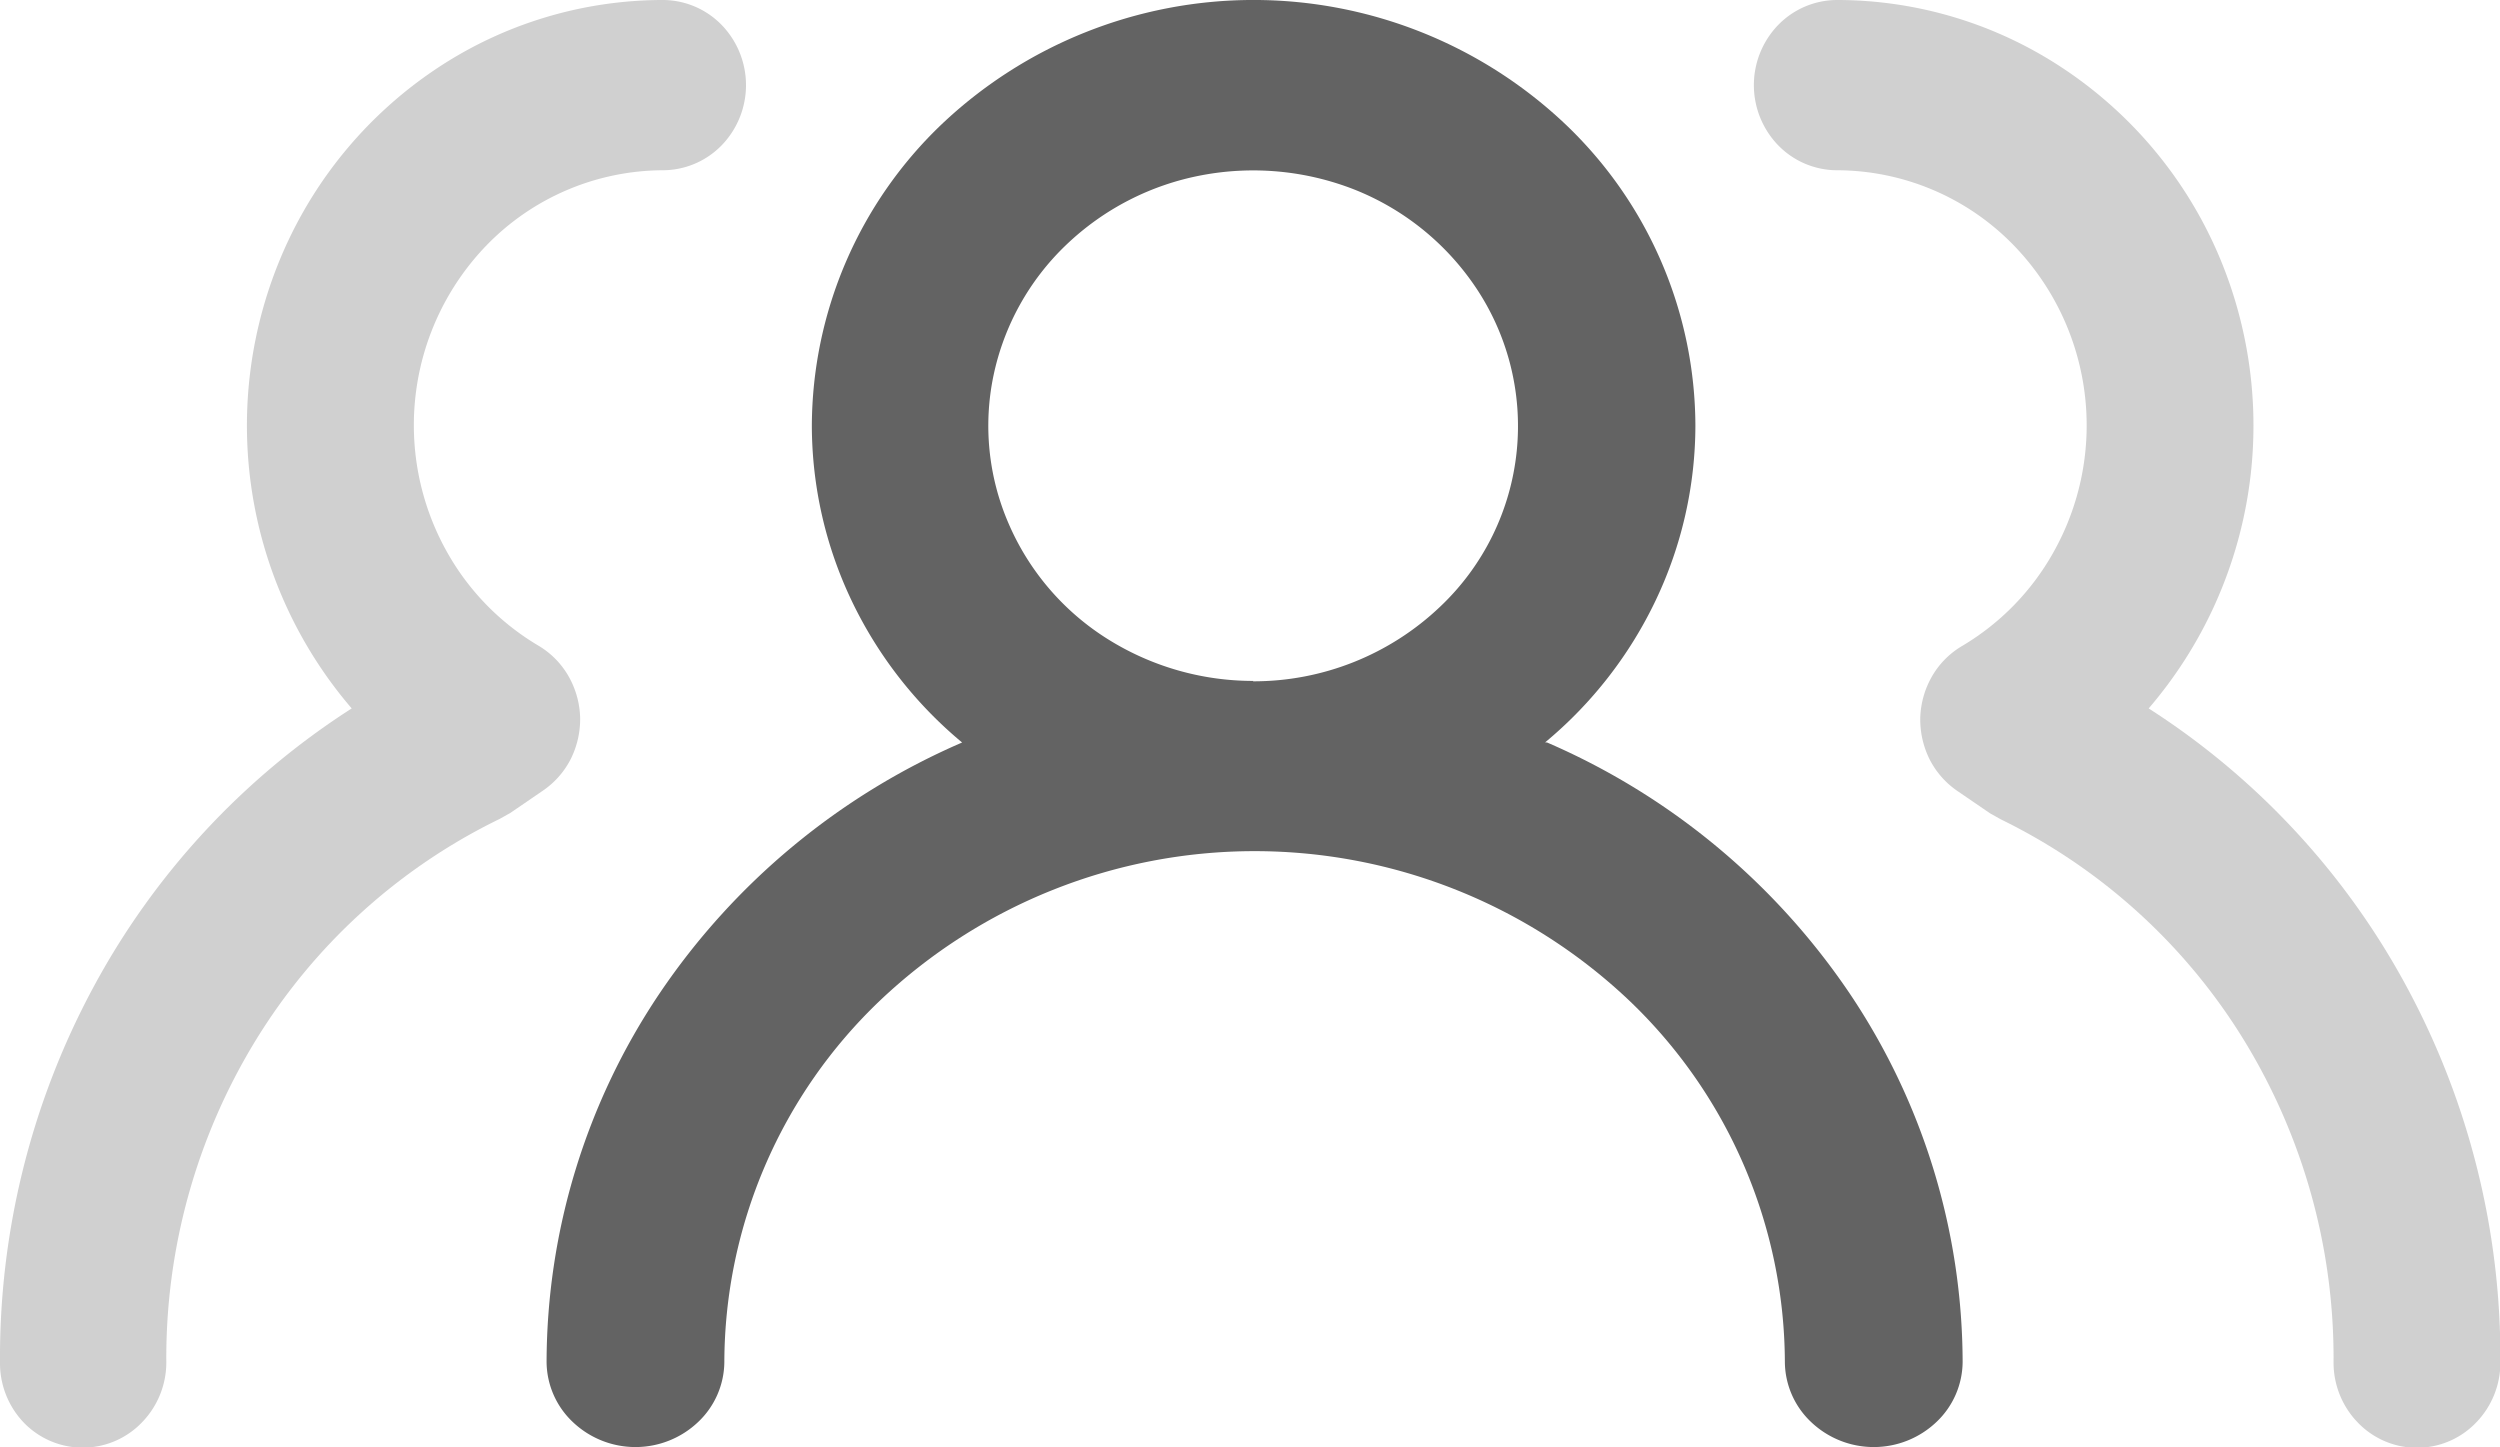 <svg id="icon_people" xmlns="http://www.w3.org/2000/svg" width="19" height="11" viewBox="0 0 19 11">
  <path id="Path_2014" data-name="Path 2014" d="M47.173,5.642a3.178,3.178,0,0,0,.842-1.083,3.1,3.1,0,0,0,.3-1.324A3.173,3.173,0,0,0,47.331.948a3.446,3.446,0,0,0-4.748,0A3.181,3.181,0,0,0,41.6,3.236a3.1,3.1,0,0,0,.3,1.324,3.185,3.185,0,0,0,.842,1.083,5.32,5.32,0,0,0-2.3,1.908,5.038,5.038,0,0,0-.858,2.8.634.634,0,0,0,.2.457.691.691,0,0,0,.951,0,.634.634,0,0,0,.2-.457,3.809,3.809,0,0,1,1.18-2.744,4.137,4.137,0,0,1,5.7,0,3.815,3.815,0,0,1,1.18,2.744.634.634,0,0,0,.2.457.691.691,0,0,0,.951,0,.634.634,0,0,0,.2-.457,5.042,5.042,0,0,0-.858-2.8,5.32,5.32,0,0,0-2.3-1.908Zm-2.217-.467a2.081,2.081,0,0,1-1.12-.326,1.941,1.941,0,0,1-.741-.871,1.868,1.868,0,0,1-.115-1.121,1.917,1.917,0,0,1,.551-.994,2.033,2.033,0,0,1,1.031-.531,2.105,2.105,0,0,1,1.165.11,2,2,0,0,1,.9.715,1.889,1.889,0,0,1-.25,2.452,2.056,2.056,0,0,1-1.425.569Z" transform="translate(-35.43 0)" fill="#636363"/>
  <path id="Path_2015" data-name="Path 2015" d="M2.673,5.384A3.3,3.3,0,0,1,2.154,1.91,3.221,3.221,0,0,1,3.32.52,3.107,3.107,0,0,1,5.037,0a.626.626,0,0,1,.448.19.658.658,0,0,1,0,.914.626.626,0,0,1-.448.19A1.877,1.877,0,0,0,3.7,1.862,1.968,1.968,0,0,0,3.4,4.2a1.913,1.913,0,0,0,.692.707.637.637,0,0,1,.227.229.673.673,0,0,1,.09.315.68.68,0,0,1-.071.317.646.646,0,0,1-.212.241l-.247.169-.082.046A4.465,4.465,0,0,0,1.94,7.912a4.622,4.622,0,0,0-.676,2.441.654.654,0,0,1-.185.457.623.623,0,0,1-.9,0A.654.654,0,0,1,0,10.353,5.933,5.933,0,0,1,.705,7.512,5.754,5.754,0,0,1,2.673,5.384Z" transform="translate(0 0)" fill="#636363" opacity="0.3"/>
  <path id="Path_2016" data-name="Path 2016" d="M125,5.384a3.3,3.3,0,0,0,.519-3.474A3.221,3.221,0,0,0,124.35.52,3.106,3.106,0,0,0,122.632,0a.626.626,0,0,0-.448.19.658.658,0,0,0,0,.914.626.626,0,0,0,.448.19,1.877,1.877,0,0,1,1.341.569,1.967,1.967,0,0,1,.3,2.34,1.912,1.912,0,0,1-.692.707.637.637,0,0,0-.227.229.673.673,0,0,0-.09.315.681.681,0,0,0,.071.317.646.646,0,0,0,.212.241l.247.169.082.046a4.465,4.465,0,0,1,1.853,1.686,4.622,4.622,0,0,1,.676,2.441.654.654,0,0,0,.184.457.623.623,0,0,0,.9,0,.654.654,0,0,0,.184-.457,5.933,5.933,0,0,0-.705-2.841A5.754,5.754,0,0,0,125,5.384Z" transform="translate(-108.67 0)" fill="#636363" opacity="0.3"/>
</svg>
